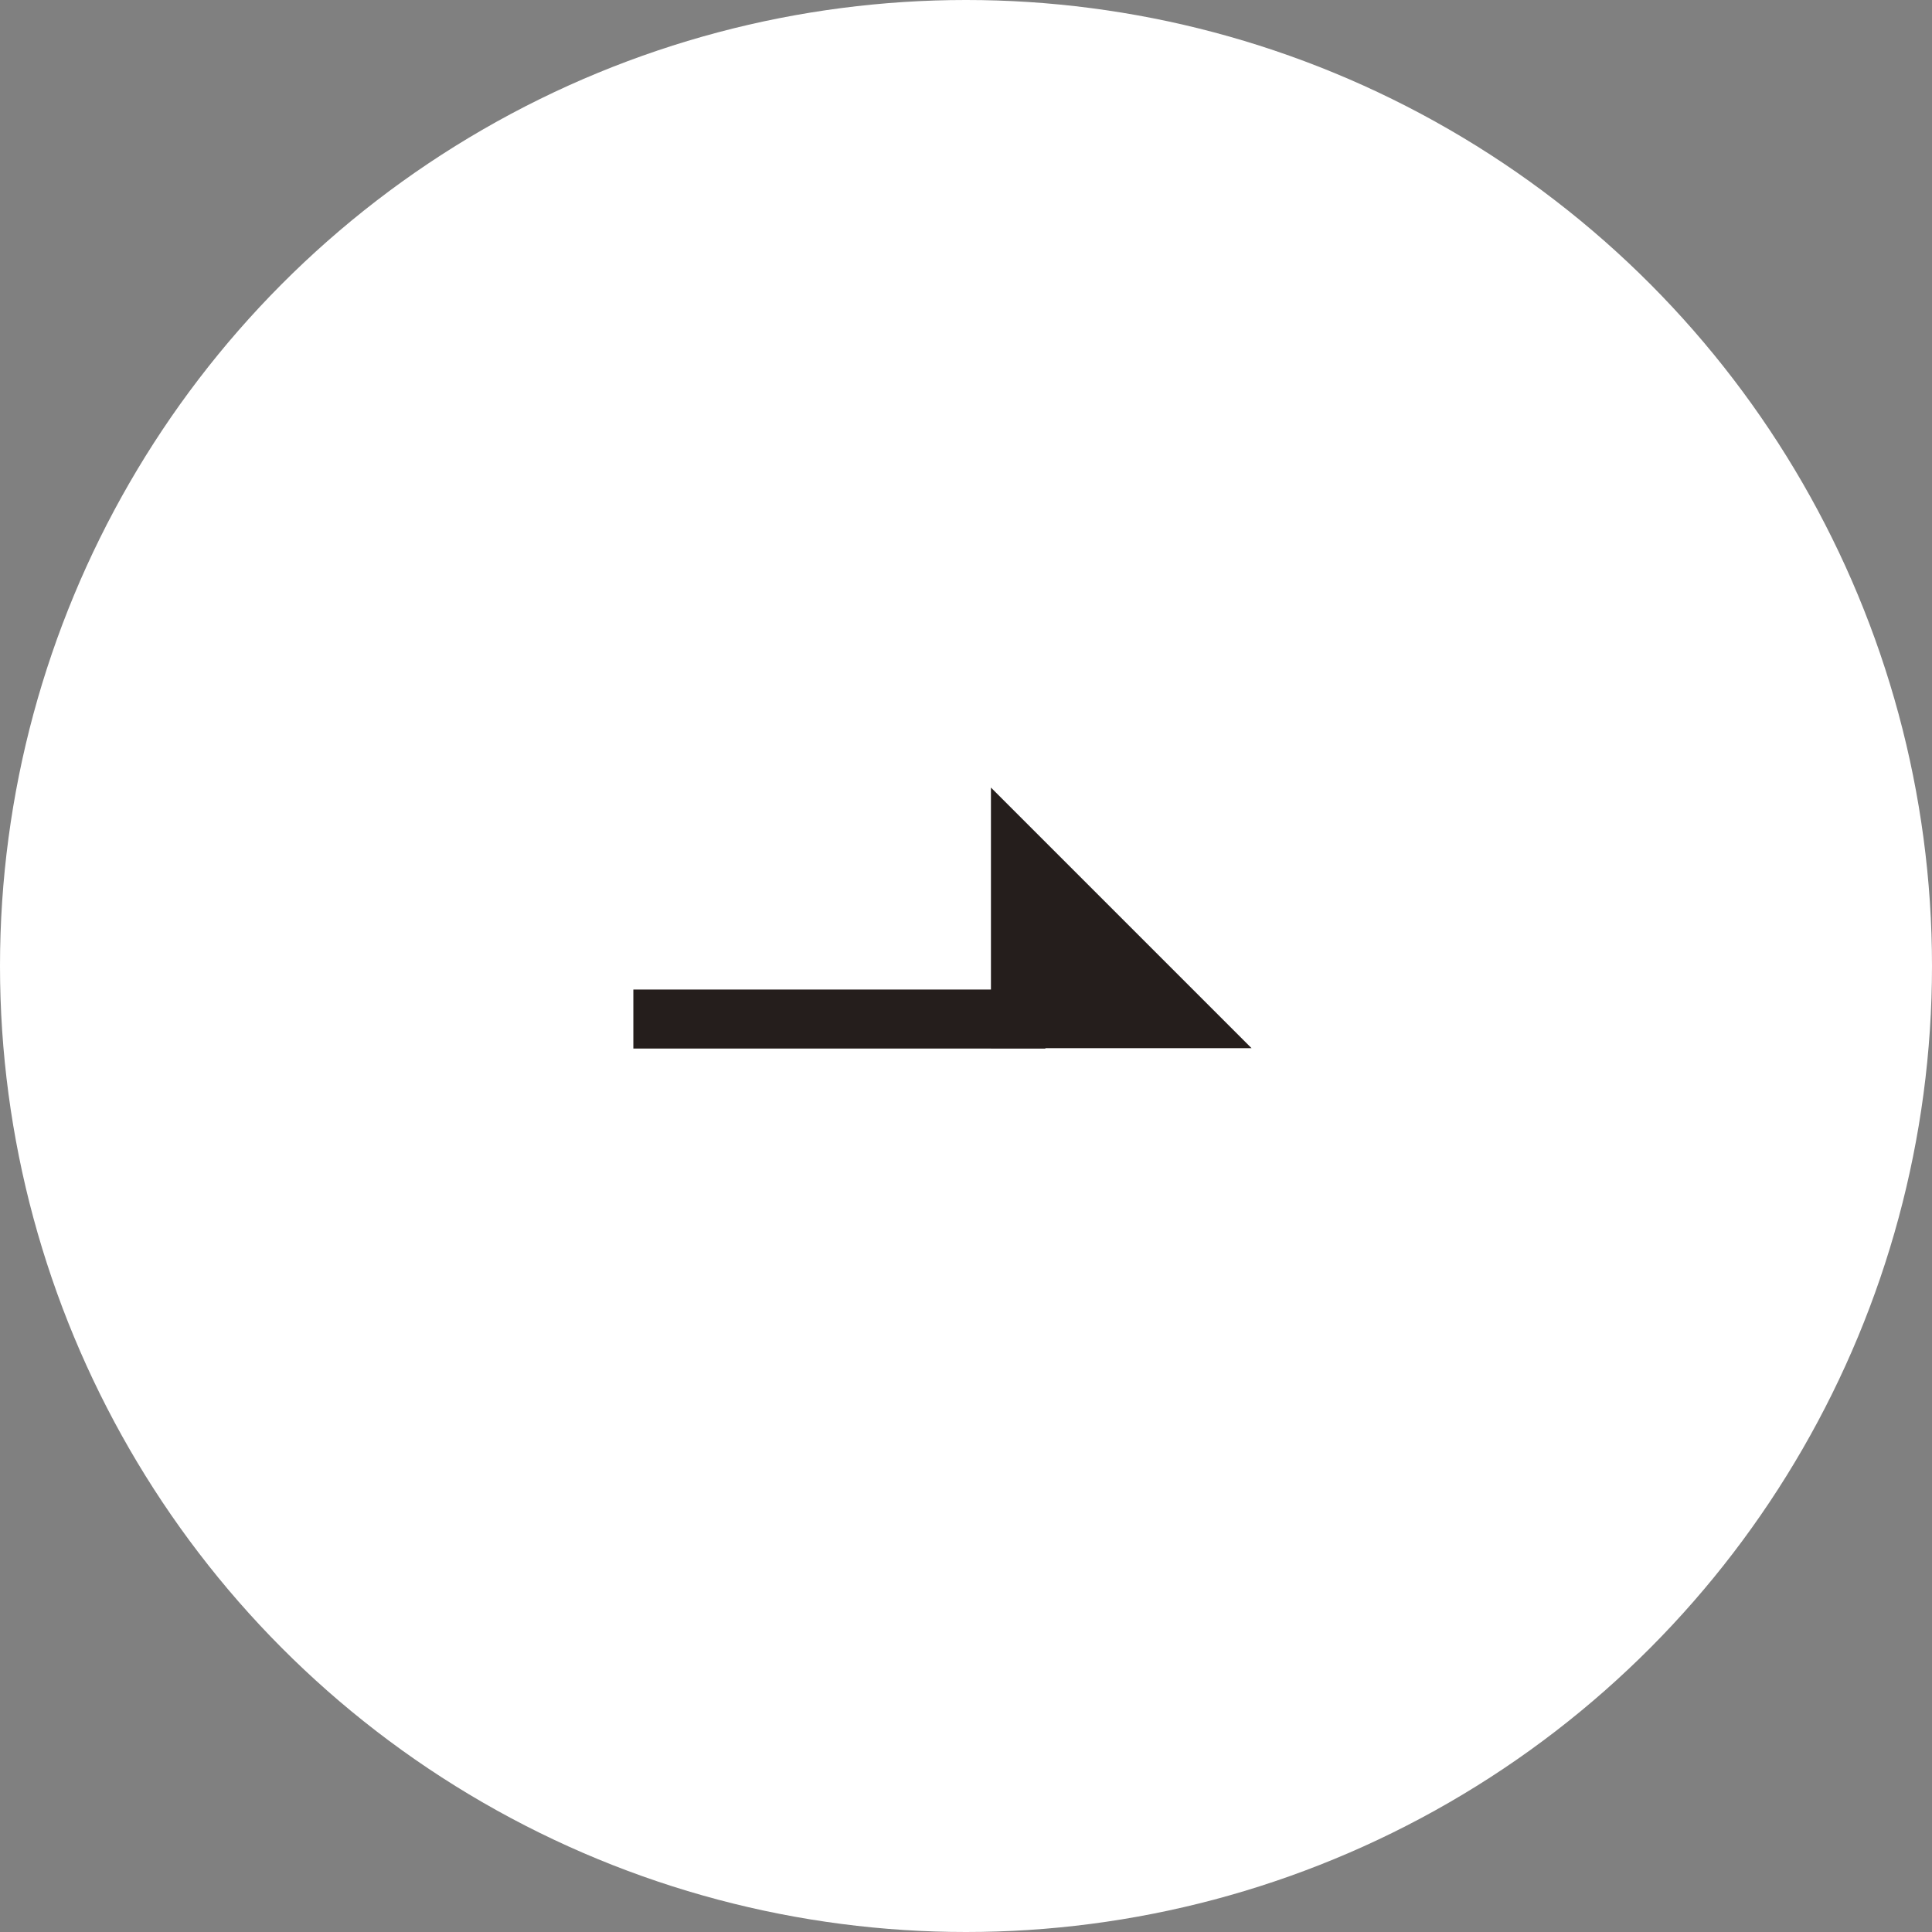 <?xml version="1.0" encoding="UTF-8"?>
<svg id="_レイヤー_1" data-name="レイヤー 1" xmlns="http://www.w3.org/2000/svg" viewBox="0 0 55 55">
  <rect x="0" y="0" width="55" height="55" fill="#808080" stroke="none"/>
  <defs>
    <style>
      .cls-1 {
        fill: #251e1c;
      }

      .cls-1, .cls-2 {
        stroke-width: 0px;
      }

      .cls-2 {
        fill: #fff;
      }
    </style>
  </defs>
  <circle class="cls-2" cx="27.5" cy="27.5" r="27.5"/>
  <g>
    <polygon class="cls-1" points="28.21 29.84 35.63 29.84 28.21 22.42 28.21 29.84"/>
    <rect class="cls-1" x="23.06" y="23.14" width="1.68" height="11.73" transform="translate(52.9 5.11) rotate(90)"/>
  </g>
</svg>